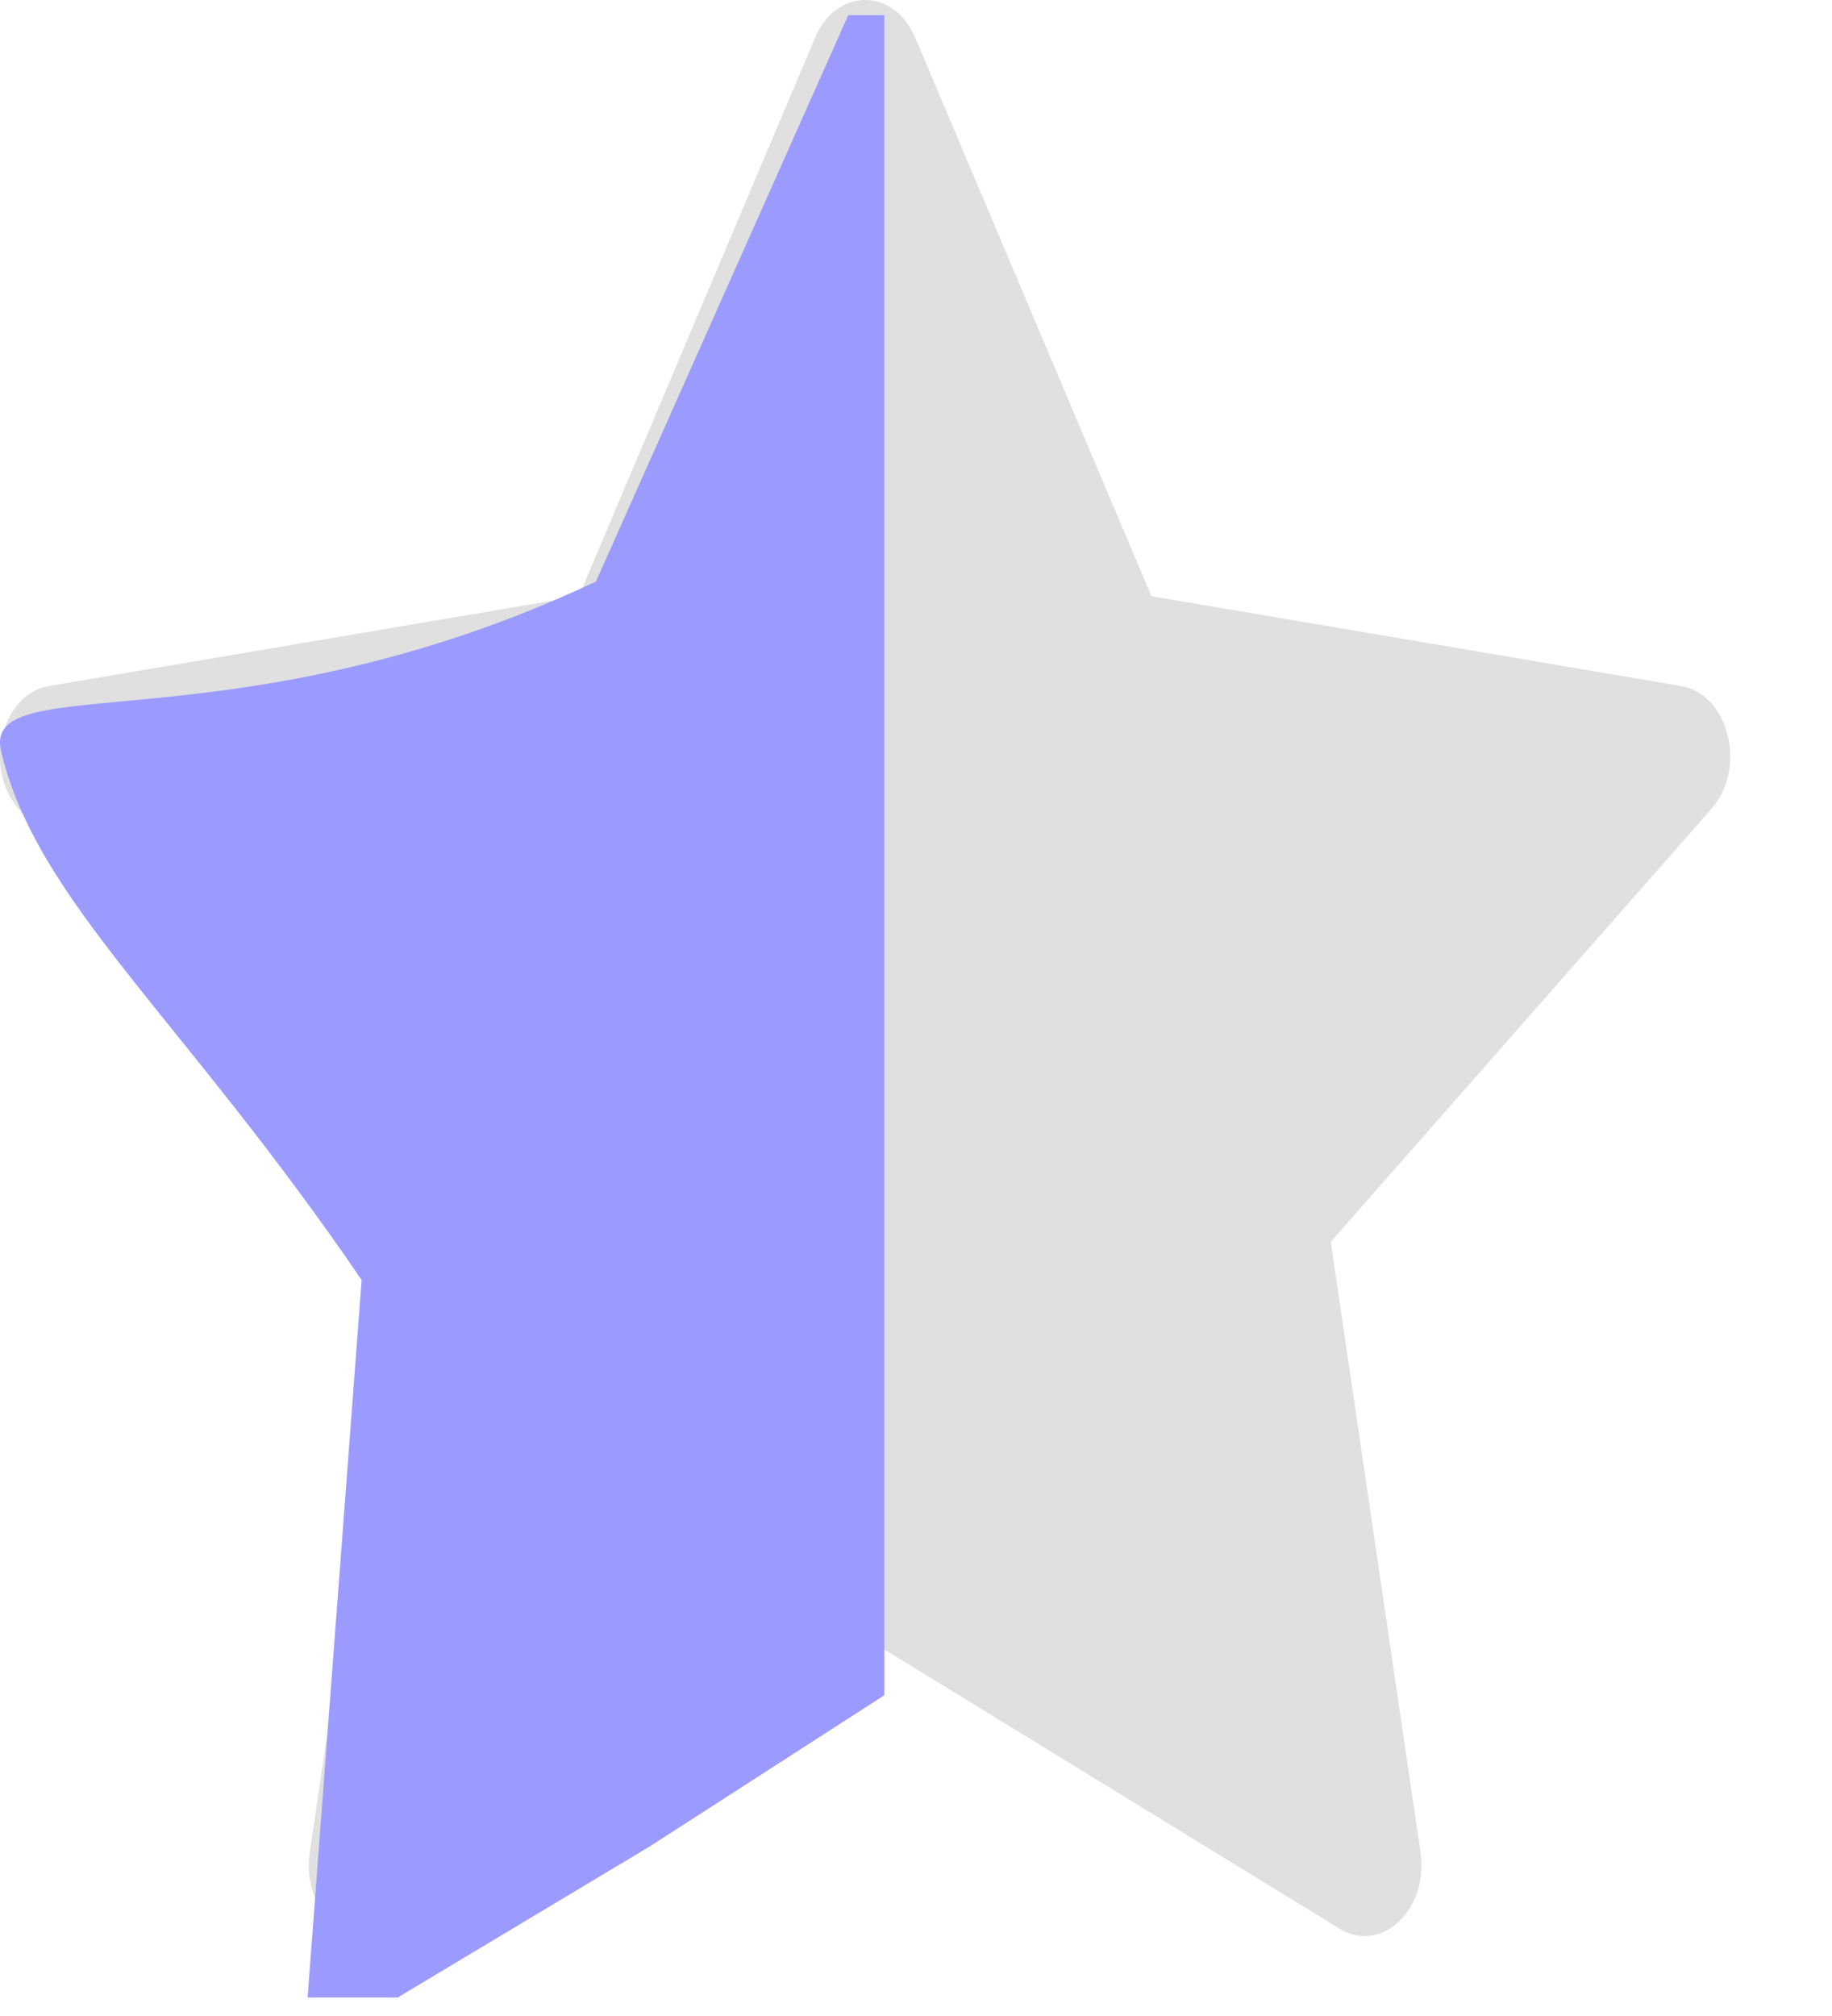 <svg xmlns="http://www.w3.org/2000/svg" width="10" height="11" viewBox="0 0 10 11" fill="none">
<path d="M2.131 10.524C1.903 10.663 1.645 10.419 1.691 10.107L2.181 6.776L0.101 4.412C-0.093 4.191 0.008 3.787 0.268 3.743L3.16 3.253L4.449 0.206C4.565 -0.069 4.88 -0.069 4.996 0.206L6.285 3.253L9.176 3.743C9.437 3.787 9.537 4.191 9.343 4.412L7.264 6.776L7.754 10.107C7.8 10.419 7.541 10.663 7.313 10.524L4.721 8.935L2.131 10.524H2.131Z" fill="#E0E0E0"/>
<path d="M4.827 9.25V0.083H4.63L3.253 3.173C1.285 4.1 -0.105 3.634 0.006 4.1C0.203 4.924 0.99 5.542 1.974 6.984L1.679 10.899H2.171L3.548 10.074L4.827 9.25Z" fill="#9B9BFF"/>
</svg>